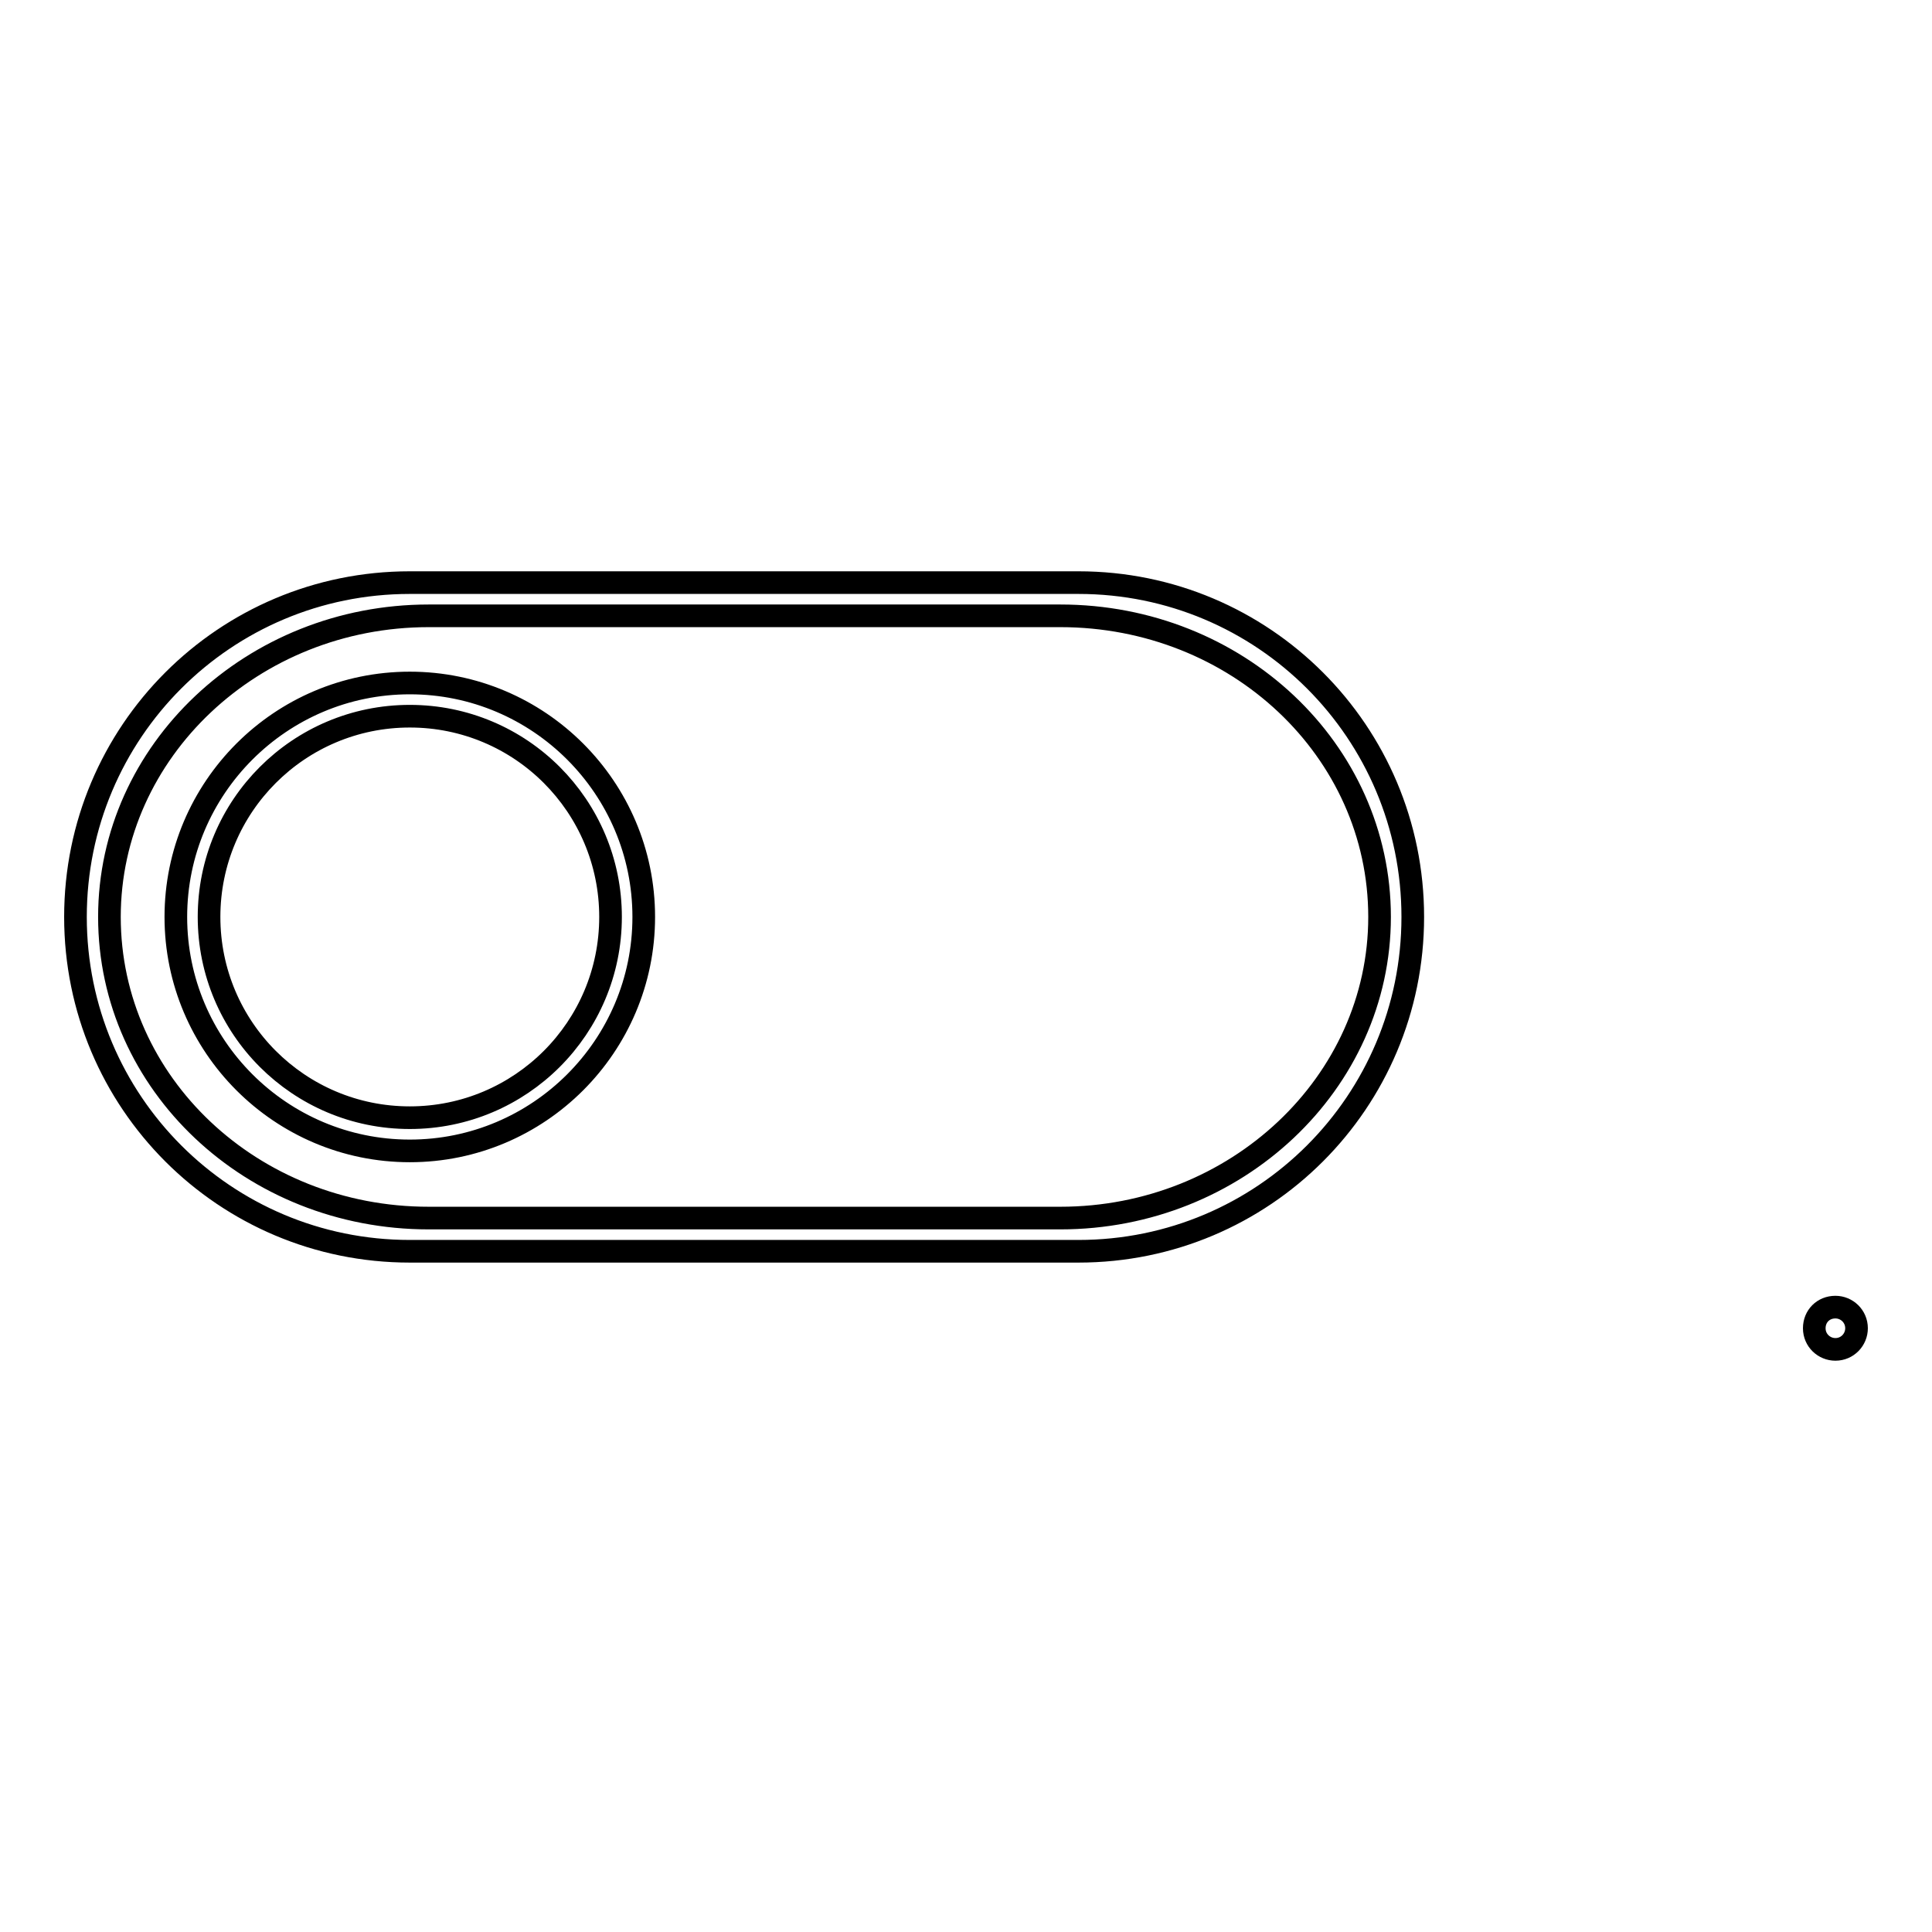 <?xml version="1.0" encoding="utf-8"?>
<!-- Svg Vector Icons : http://www.onlinewebfonts.com/icon -->
<!DOCTYPE svg PUBLIC "-//W3C//DTD SVG 1.1//EN" "http://www.w3.org/Graphics/SVG/1.1/DTD/svg11.dtd">
<svg version="1.1" xmlns="http://www.w3.org/2000/svg" xmlns:xlink="http://www.w3.org/1999/xlink" x="0px" y="0px" viewBox="0 0 256 256" enable-background="new 0 0 256 256" xml:space="preserve">
<g><g><path stroke-width="3" fill-opacity="0" stroke="#000000"  d="M240.4,176c0,1.6,1.3,2.8,2.8,2.8c1.6,0,2.8-1.3,2.8-2.8c0-1.6-1.3-2.8-2.8-2.8C241.6,173.2,240.4,174.4,240.4,176L240.4,176z"/><path stroke-width="3" fill-opacity="0" stroke="#000000"  d="M54.3,90.5c-17.1,0-31,13.9-31,31s13.9,31,31,31s31-13.9,31-31S71.4,90.5,54.3,90.5z M54.3,148.1c-14.7,0-26.6-11.9-26.6-26.6c0-14.7,11.9-26.6,26.6-26.6s26.6,11.9,26.6,26.6C80.9,136.2,69,148.1,54.3,148.1z M142.9,77.2H54.3C29.8,77.2,10,97,10,121.5s19.8,44.3,44.3,44.3h88.6c24.5,0,44.3-19.8,44.3-44.3S167.4,77.2,142.9,77.2z M140.5,161.4H56.8c-23.4,0-42.3-17.8-42.3-39.9c0-22,19-39.9,42.3-39.9h83.7c23.4,0,42.3,17.8,42.3,39.9C182.8,143.5,163.8,161.4,140.5,161.4z"/></g></g>
</svg>